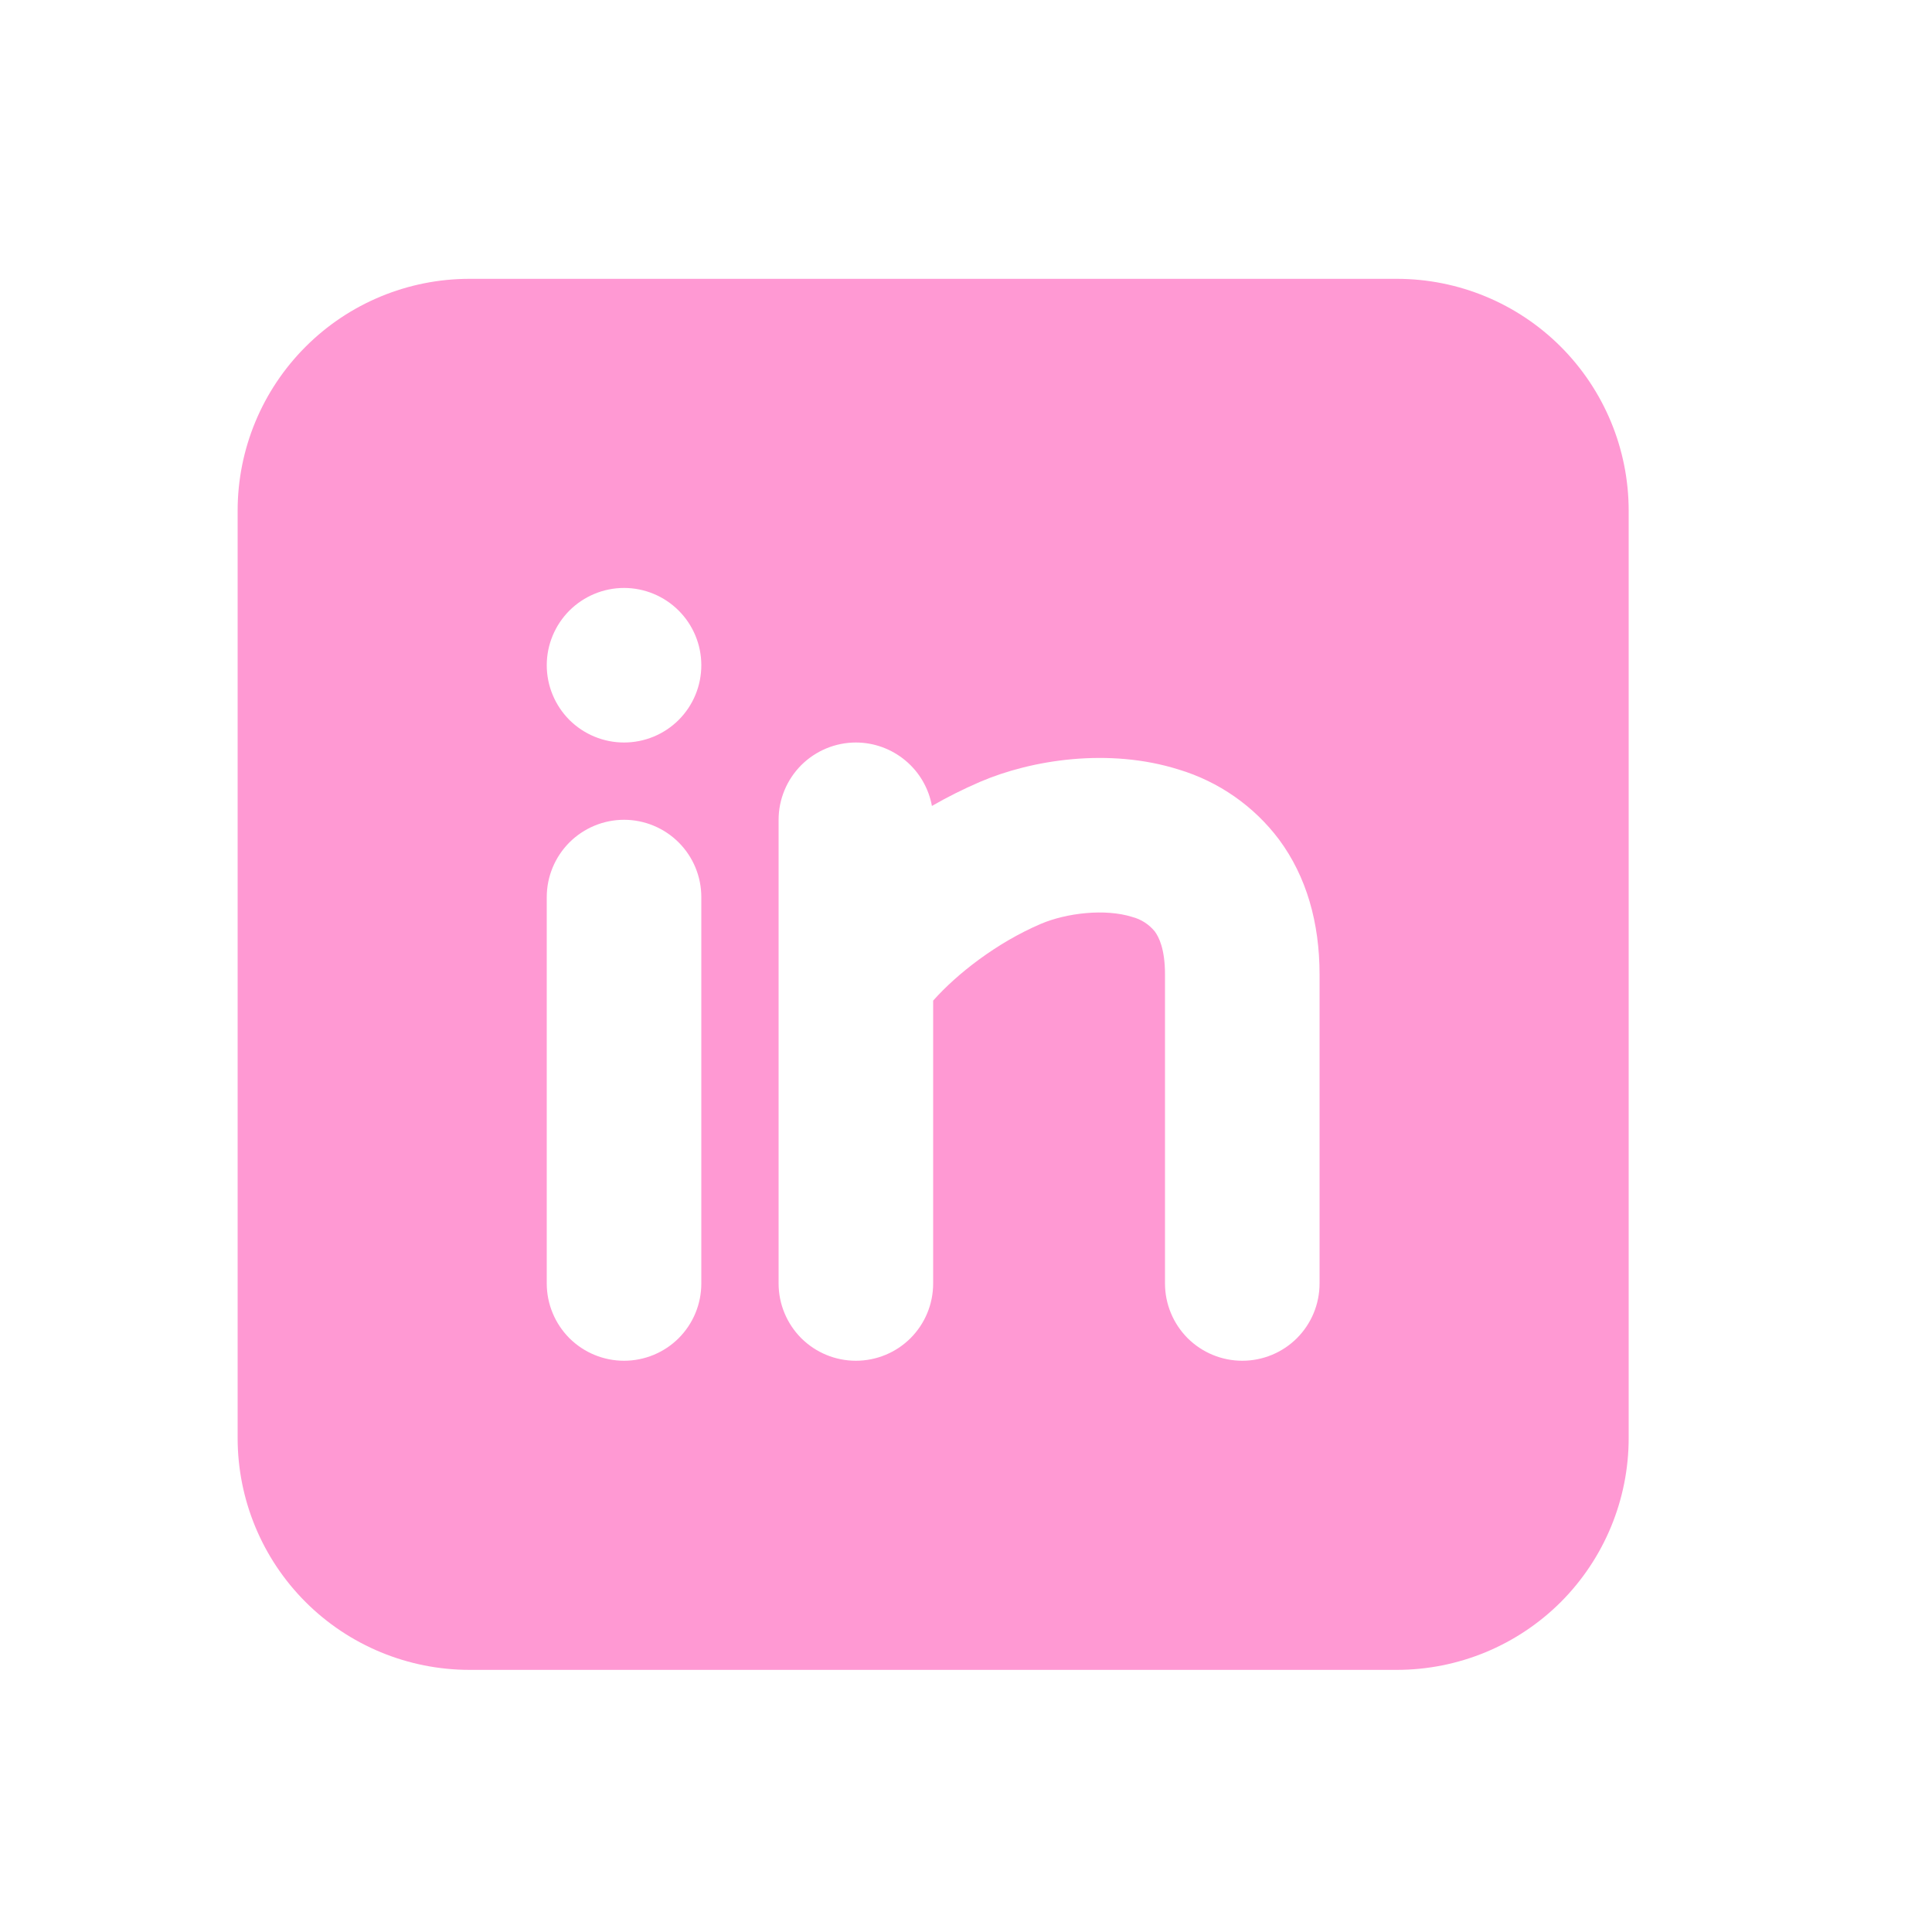 <svg width="25" height="25" viewBox="0 0 25 25" fill="none" xmlns="http://www.w3.org/2000/svg">
<g clip-path="url(#clip0_2639_3941)">
<path fill-rule="evenodd" clip-rule="evenodd" d="M18.075 3.608C18.871 3.608 19.634 3.924 20.197 4.487C20.759 5.05 21.075 5.813 21.075 6.608V18.608C21.075 19.404 20.759 20.167 20.197 20.73C19.634 21.292 18.871 21.608 18.075 21.608H6.075C5.28 21.608 4.516 21.292 3.954 20.73C3.391 20.167 3.075 19.404 3.075 18.608V6.608C3.075 5.813 3.391 5.05 3.954 4.487C4.516 3.924 5.28 3.608 6.075 3.608H18.075ZM8.075 10.608C7.81 10.608 7.556 10.714 7.368 10.901C7.181 11.089 7.075 11.343 7.075 11.608V16.608C7.075 16.874 7.181 17.128 7.368 17.316C7.556 17.503 7.81 17.608 8.075 17.608C8.34 17.608 8.595 17.503 8.782 17.316C8.97 17.128 9.075 16.874 9.075 16.608V11.608C9.075 11.343 8.97 11.089 8.782 10.901C8.595 10.714 8.34 10.608 8.075 10.608ZM11.075 9.608C10.81 9.608 10.556 9.714 10.368 9.901C10.181 10.089 10.075 10.343 10.075 10.608V16.608C10.075 16.874 10.181 17.128 10.368 17.316C10.556 17.503 10.81 17.608 11.075 17.608C11.34 17.608 11.595 17.503 11.782 17.316C11.97 17.128 12.075 16.874 12.075 16.608V12.948C12.38 12.604 12.895 12.2 13.468 11.955C13.801 11.813 14.302 11.755 14.65 11.865C14.766 11.895 14.868 11.961 14.943 12.053C14.995 12.123 15.075 12.279 15.075 12.608V16.608C15.075 16.874 15.181 17.128 15.368 17.316C15.556 17.503 15.81 17.608 16.075 17.608C16.34 17.608 16.595 17.503 16.782 17.316C16.97 17.128 17.075 16.874 17.075 16.608V12.608C17.075 11.938 16.905 11.342 16.551 10.864C16.226 10.431 15.77 10.113 15.25 9.957C14.348 9.674 13.349 9.831 12.682 10.117C12.469 10.209 12.26 10.313 12.059 10.429C12.017 10.199 11.896 9.991 11.716 9.841C11.536 9.691 11.309 9.608 11.075 9.608ZM8.075 7.608C7.81 7.608 7.556 7.714 7.368 7.901C7.181 8.089 7.075 8.343 7.075 8.608C7.075 8.874 7.181 9.128 7.368 9.316C7.556 9.503 7.81 9.608 8.075 9.608C8.34 9.608 8.595 9.503 8.782 9.316C8.97 9.128 9.075 8.874 9.075 8.608C9.075 8.343 8.97 8.089 8.782 7.901C8.595 7.714 8.34 7.608 8.075 7.608Z" fill="#FF99D3"/>
</g>
<defs>
<clipPath id="clip0_2639_3941">
<rect width="24" height="24" fill="white" transform="translate(0.075 0.608)"/>
</clipPath>
</defs>
</svg>
